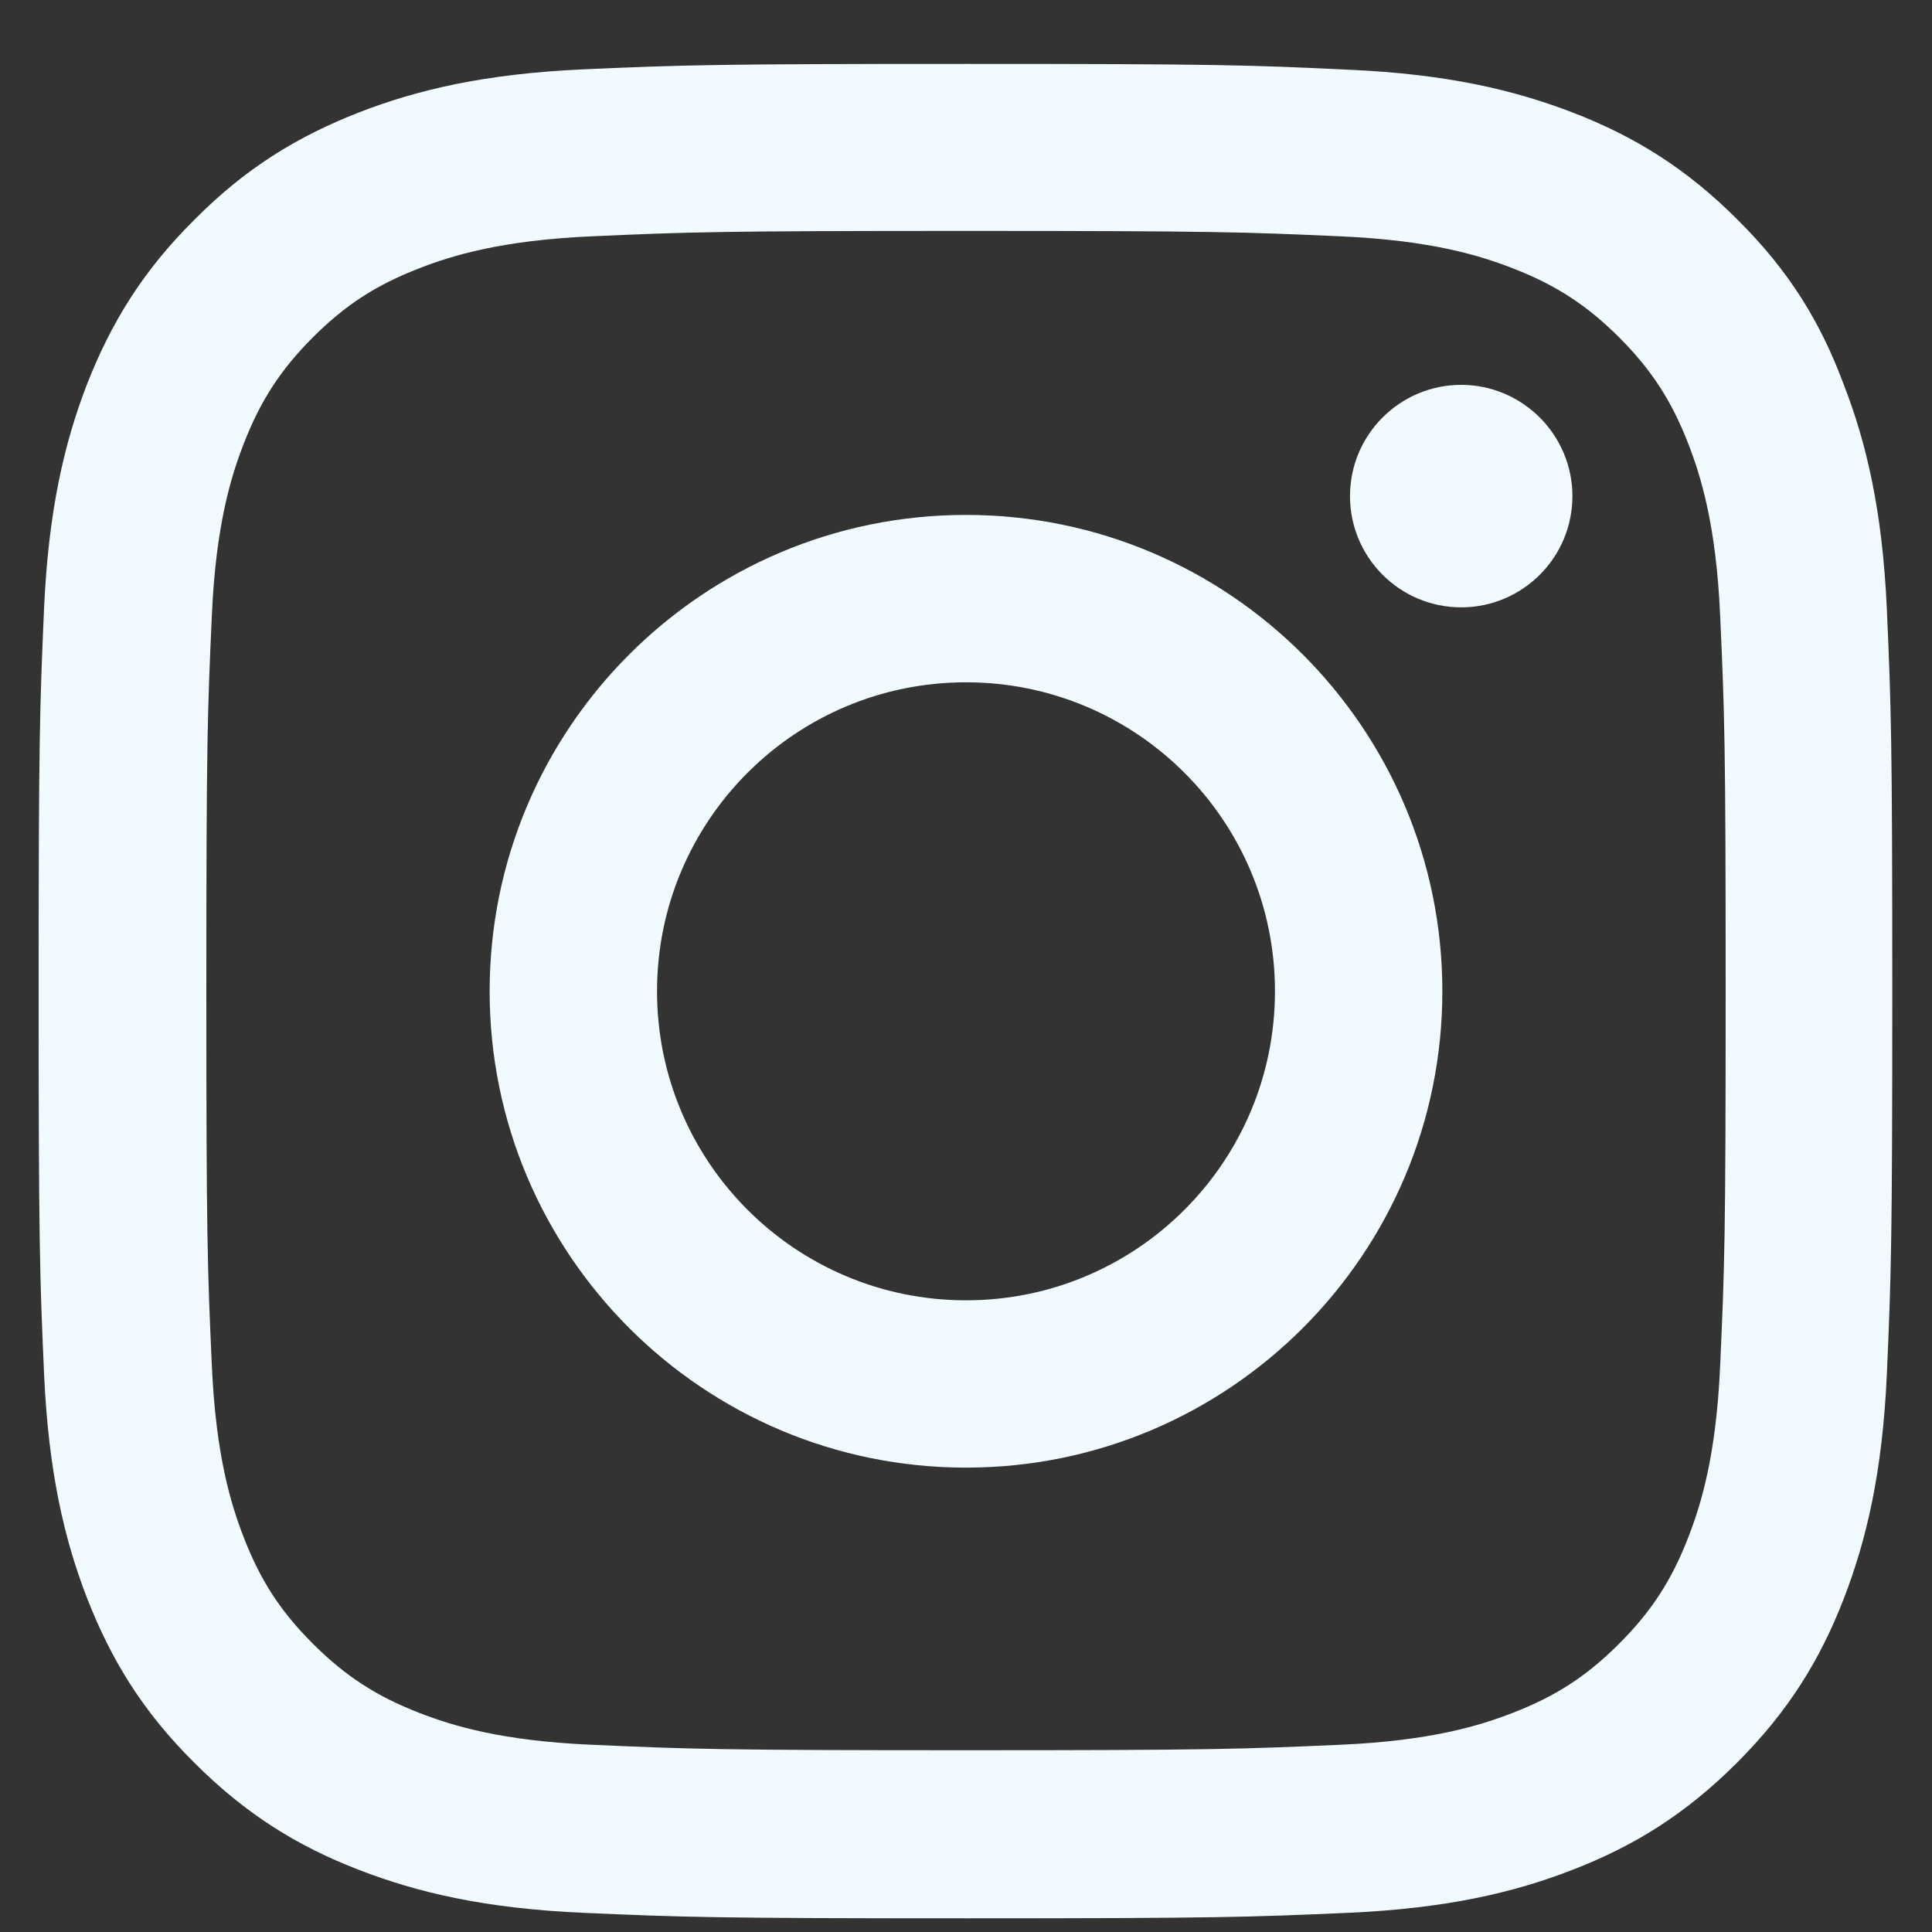 <svg width="25" height="25" viewBox="0 0 25 25" fill="none" xmlns="http://www.w3.org/2000/svg">
<rect x="0" y="0" width="25" height="25" fill="#333333" stroke="none"/>
<g clip-path="url(#clip0_11097_28656)">
<path d="M12.5 2.988C15.706 2.988 16.086 3.002 17.347 3.058C18.519 3.11 19.152 3.307 19.573 3.471C20.131 3.687 20.534 3.949 20.952 4.366C21.373 4.788 21.631 5.187 21.847 5.744C22.011 6.166 22.208 6.804 22.259 7.971C22.316 9.237 22.33 9.616 22.33 12.818C22.33 16.024 22.316 16.404 22.259 17.665C22.208 18.837 22.011 19.469 21.847 19.891C21.631 20.449 21.369 20.852 20.952 21.269C20.53 21.691 20.131 21.949 19.573 22.165C19.152 22.329 18.514 22.526 17.347 22.577C16.081 22.633 15.702 22.648 12.5 22.648C9.294 22.648 8.914 22.633 7.653 22.577C6.481 22.526 5.848 22.329 5.427 22.165C4.869 21.949 4.466 21.686 4.048 21.269C3.627 20.848 3.369 20.449 3.153 19.891C2.989 19.469 2.792 18.832 2.741 17.665C2.684 16.399 2.67 16.019 2.67 12.818C2.67 9.612 2.684 9.232 2.741 7.971C2.792 6.799 2.989 6.166 3.153 5.744C3.369 5.187 3.631 4.783 4.048 4.366C4.47 3.944 4.869 3.687 5.427 3.471C5.848 3.307 6.486 3.11 7.653 3.058C8.914 3.002 9.294 2.988 12.5 2.988ZM12.5 0.827C9.242 0.827 8.834 0.841 7.555 0.897C6.28 0.954 5.403 1.16 4.644 1.455C3.852 1.765 3.181 2.172 2.516 2.843C1.845 3.508 1.438 4.179 1.128 4.966C0.833 5.73 0.627 6.602 0.57 7.877C0.514 9.162 0.5 9.569 0.5 12.827C0.5 16.085 0.514 16.493 0.57 17.773C0.627 19.047 0.833 19.924 1.128 20.683C1.438 21.476 1.845 22.146 2.516 22.811C3.181 23.477 3.852 23.89 4.639 24.194C5.403 24.49 6.275 24.696 7.55 24.752C8.83 24.808 9.238 24.823 12.495 24.823C15.753 24.823 16.161 24.808 17.441 24.752C18.716 24.696 19.592 24.49 20.352 24.194C21.139 23.89 21.809 23.477 22.475 22.811C23.141 22.146 23.553 21.476 23.858 20.688C24.153 19.924 24.359 19.052 24.416 17.777C24.472 16.497 24.486 16.09 24.486 12.832C24.486 9.574 24.472 9.166 24.416 7.887C24.359 6.612 24.153 5.735 23.858 4.976C23.562 4.179 23.155 3.508 22.484 2.843C21.819 2.177 21.148 1.765 20.361 1.46C19.597 1.165 18.725 0.958 17.45 0.902C16.166 0.841 15.758 0.827 12.5 0.827Z" fill="#F1FAFE"/>
<path d="M12.5 6.663C9.097 6.663 6.336 9.424 6.336 12.827C6.336 16.23 9.097 18.991 12.5 18.991C15.903 18.991 18.664 16.23 18.664 12.827C18.664 9.424 15.903 6.663 12.5 6.663ZM12.5 16.826C10.292 16.826 8.502 15.035 8.502 12.827C8.502 10.619 10.292 8.829 12.5 8.829C14.708 8.829 16.498 10.619 16.498 12.827C16.498 15.035 14.708 16.826 12.5 16.826Z" fill="#F1FAFE"/>
<path d="M20.347 6.42C20.347 7.216 19.7 7.859 18.908 7.859C18.111 7.859 17.469 7.212 17.469 6.42C17.469 5.623 18.116 4.98 18.908 4.98C19.7 4.98 20.347 5.627 20.347 6.42Z" fill="#F1FAFE"/>
</g>
<defs>
<clipPath id="clip0_11097_28656">
<rect width="24" height="24" fill="white" transform="translate(0.5 0.827)"/>
</clipPath>
</defs>
</svg>
